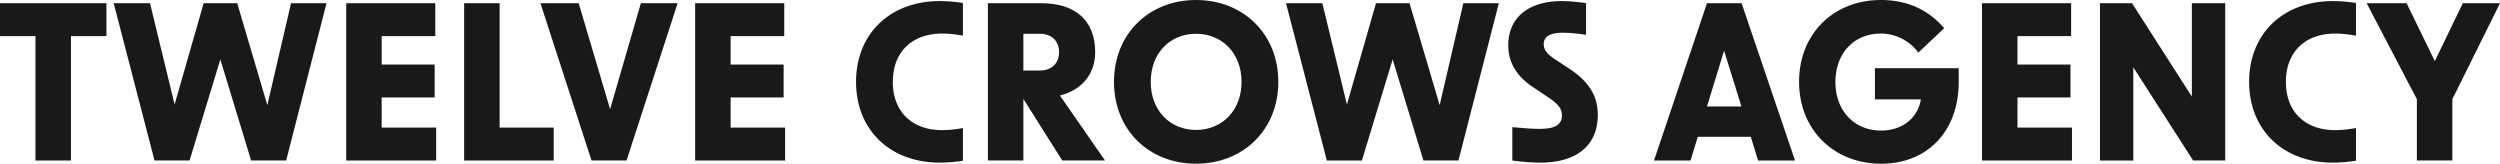 <svg xmlns="http://www.w3.org/2000/svg" width="1054.28" height="69.033" viewBox="0 0 1054.28 69.033"><g id="logo" transform="translate(-619.876 -651.565)"><g id="logo_crows" transform="translate(162.099)"><path id="Path_49" data-name="Path 49" d="M165.257,165.661c0-20.279,14.334-34.063,35.327-34.063a62.714,62.714,0,0,1,9.736.808v13.789a48.815,48.815,0,0,0-8.745-.9c-12.8,0-20.819,7.838-20.819,20.364s8.017,20.363,20.819,20.363a48.818,48.818,0,0,0,8.745-.9v13.789a63.337,63.337,0,0,1-9.736.808c-20.993,0-35.327-13.784-35.327-34.063" transform="translate(653.532 520.423)" fill="#1a1818"></path><path id="Path_50" data-name="Path 50" d="M191.437,172.15V198.1H176.479V131.78h22.529c14.056,0,22.707,7.026,22.707,20.636,0,9.1-5.5,15.949-14.869,18.293L225.857,198.1h-18.02Zm6.847-11.985c5.049,0,8.2-2.978,8.2-7.749s-3.151-7.754-8.2-7.754h-6.847v15.5Z" transform="translate(697.911 521.143)" fill="#1a1818"></path><path id="Path_51" data-name="Path 51" d="M187.21,166.025c0-20.279,14.78-34.519,34.6-34.519s34.7,14.24,34.7,34.519-14.869,34.514-34.7,34.514-34.6-14.235-34.6-34.514m34.6,20.279c10.905,0,19.194-8.116,19.194-20.279s-8.289-20.279-19.194-20.279-19.1,8.116-19.1,20.279,8.2,20.279,19.1,20.279" transform="translate(740.348 520.059)" fill="#1a1818"></path><path id="Path_52" data-name="Path 52" d="M201.852,131.78h15.32l10.365,42.714L239.79,131.78h14.15l12.7,42.987,10-42.987h14.958l-17.029,66.328H259.8l-12.976-42.63-12.976,42.63h-14.78Z" transform="translate(798.253 521.141)" fill="#1a1818"></path><path id="Path_53" data-name="Path 53" d="M222.482,198.822V184.761c5.945.545,9.1.728,11.351.728,6.674,0,9.557-1.714,9.557-5.683,0-2.522-1.174-4.6-5.683-7.566l-6.847-4.6c-6.664-4.509-10.093-10.276-10.093-17.4,0-11.624,8.472-18.649,22.623-18.649a70.874,70.874,0,0,1,10.177.9v13.338a72.15,72.15,0,0,0-9.726-.9q-8.116,0-8.111,4.865c0,2.259,1.259,4.058,4.955,6.491l5.767,3.785c8.378,5.495,12.075,11.534,12.075,19.556,0,12.8-8.834,20.1-24.332,20.1a91.118,91.118,0,0,1-11.713-.9" transform="translate(873.058 520.423)" fill="#1a1818"></path></g><g id="logo_agency" transform="translate(162.099)"><path id="Path_54" data-name="Path 54" d="M255.518,131.78h14.6l22.524,66.328H277.056l-3.062-10h-22.35l-3.062,10H233.173Zm14.512,43.527-7.3-23.52-7.209,23.52Z" transform="translate(922.115 521.143)" fill="#1a1818"></path><path id="Path_55" data-name="Path 55" d="M245.522,166.025c0-20.279,14.512-34.519,34.519-34.519,10.449,0,19.551,3.607,26.676,11.9l-10.91,10.271a19.677,19.677,0,0,0-15.766-8.017c-11.534,0-19.194,8.472-19.194,20.458,0,12.342,8.2,20.448,19.194,20.448,9.28,0,15.587-5.495,16.851-13.155H277.514V160.258h35.327v5.767c0,20.542-12.887,34.514-32.8,34.514-19.739,0-34.519-14.235-34.519-34.514" transform="translate(970.951 520.059)" fill="#1a1818"></path><path id="Path_56" data-name="Path 56" d="M261.091,131.78h37.581v13.878H276.054v11.985H298.4v13.878H276.054V184.23h22.975v13.878H261.091Z" transform="translate(1032.523 521.141)" fill="#1a1818"></path><path id="Path_57" data-name="Path 57" d="M271.131,131.78h13.521l25.229,39.379V131.78h14.056v66.328H310.422l-25.234-39.29v39.29H271.131Z" transform="translate(1072.227 521.141)" fill="#1a1818"></path><path id="Path_58" data-name="Path 58" d="M283.827,165.661c0-20.279,14.334-34.063,35.327-34.063a62.612,62.612,0,0,1,9.736.808v13.789a48.813,48.813,0,0,0-8.745-.9c-12.8,0-20.814,7.838-20.814,20.364s8.017,20.363,20.814,20.363a48.816,48.816,0,0,0,8.745-.9v13.789a63.233,63.233,0,0,1-9.736.808c-20.993,0-35.327-13.784-35.327-34.063" transform="translate(1122.434 520.423)" fill="#1a1818"></path><path id="Path_59" data-name="Path 59" d="M315.007,172.244,293.831,131.78h16.851L322.573,156.2,334.38,131.78h15.681L329.97,172.244v25.863H315.007Z" transform="translate(1161.996 521.141)" fill="#1a1818"></path></g><g id="logo_twelve"><path id="Path_43" data-name="Path 43" d="M107.357,145.658H92.394V131.78h44.879v13.878H122.32v52.45H107.357Z" transform="translate(527.482 521.141)" fill="#1a1818"></path><path id="Path_44" data-name="Path 44" d="M102.071,131.78h15.32l10.365,42.714,12.253-42.714h14.15l12.7,42.987,10-42.987h14.958L174.8,198.107h-14.78l-12.976-42.63-12.976,42.63h-14.78Z" transform="translate(565.752 521.141)" fill="#1a1818"></path><path id="Path_45" data-name="Path 45" d="M121.86,131.78h37.576v13.878H136.823v11.985h22.345v13.878H136.823V184.23H159.8v13.878H121.86Z" transform="translate(644.011 521.141)" fill="#1a1818"></path><path id="Path_46" data-name="Path 46" d="M131.9,131.78h14.963v52.45h22.8v13.878H131.9Z" transform="translate(683.712 521.141)" fill="#1a1818"></path><path id="Path_47" data-name="Path 47" d="M138.393,131.78h16.127l13.249,44.7,12.976-44.7h15.5l-21.543,66.328H159.931Z" transform="translate(709.394 521.141)" fill="#1a1818"></path><path id="Path_48" data-name="Path 48" d="M151.561,131.78h37.576v13.878H166.524v11.985h22.345v13.878H166.524V184.23H189.5v13.878H151.561Z" transform="translate(761.468 521.141)" fill="#1a1818"></path></g></g></svg>